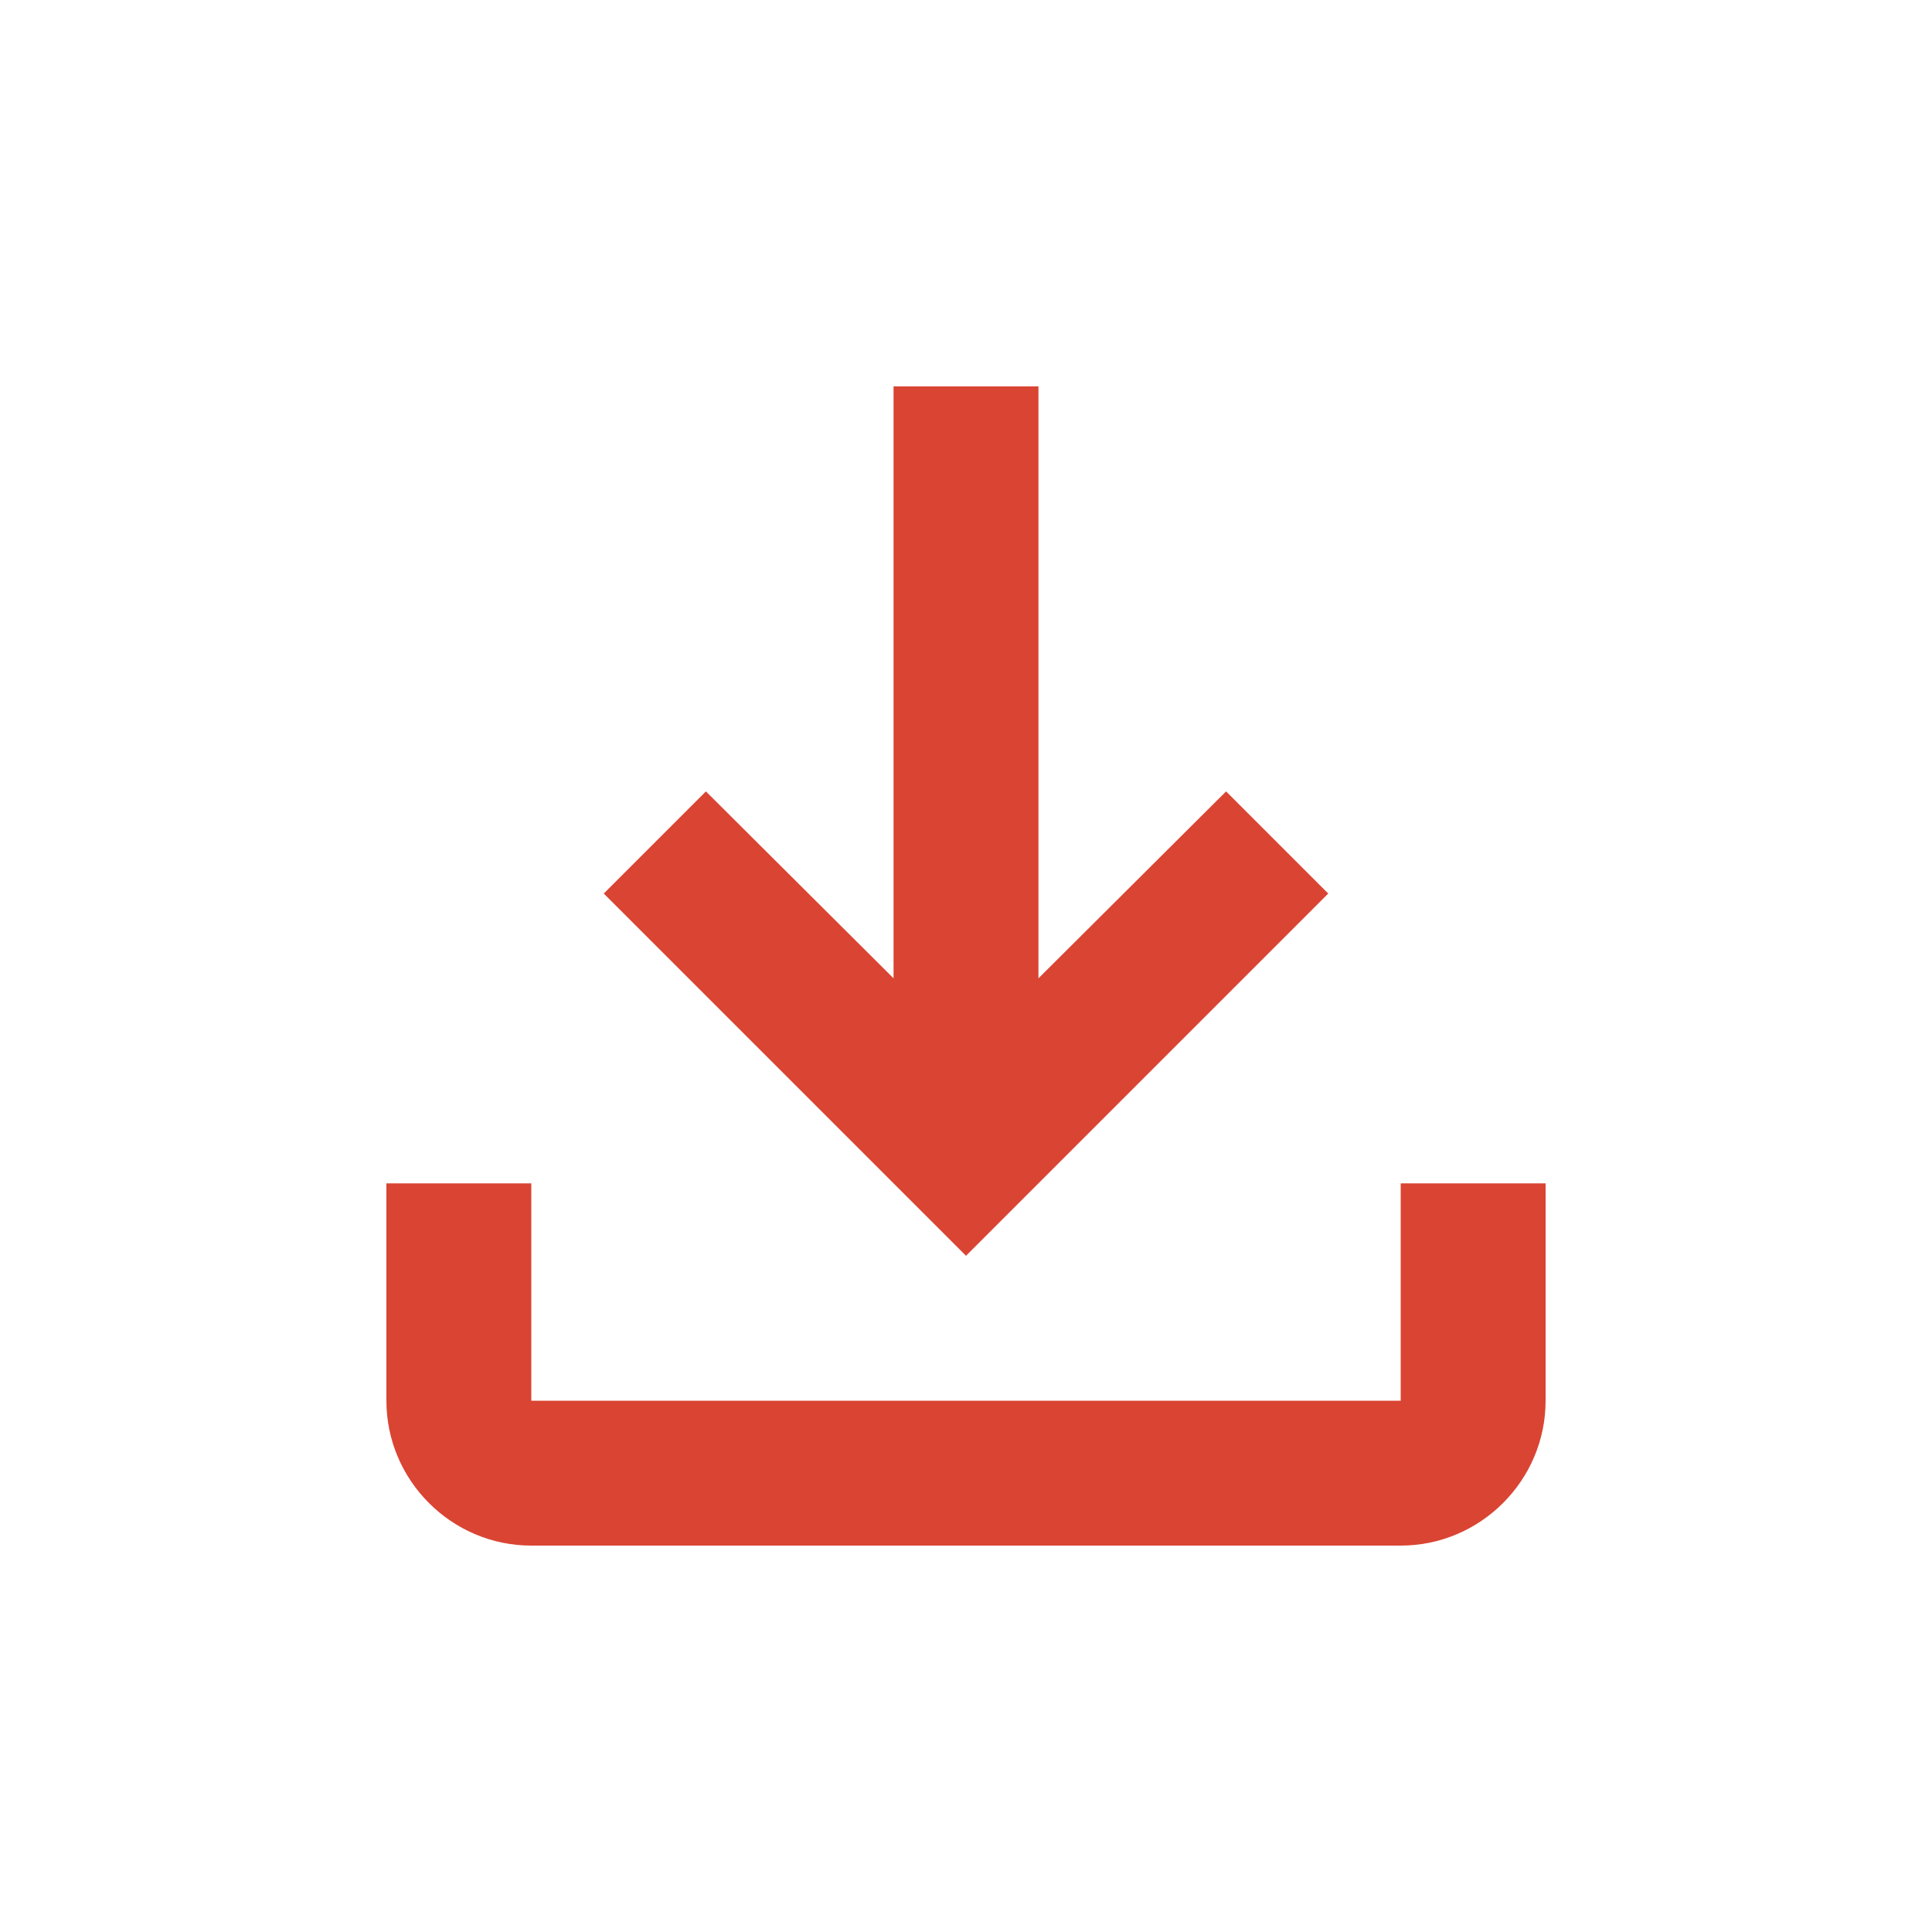 <?xml version="1.0" encoding="UTF-8"?> <svg xmlns="http://www.w3.org/2000/svg" width="40" height="40" viewBox="0 0 40 40" fill="none"><path d="M29 24.5V29H11V24.5H8V29C8 30.65 9.35 32 11 32H29C30.65 32 32 30.65 32 29V24.5H29ZM27.5 18.5L25.385 16.385L21.5 20.255V8H18.5V20.255L14.615 16.385L12.5 18.5L20 26L27.5 18.5Z" fill="#DA4433"></path></svg> 